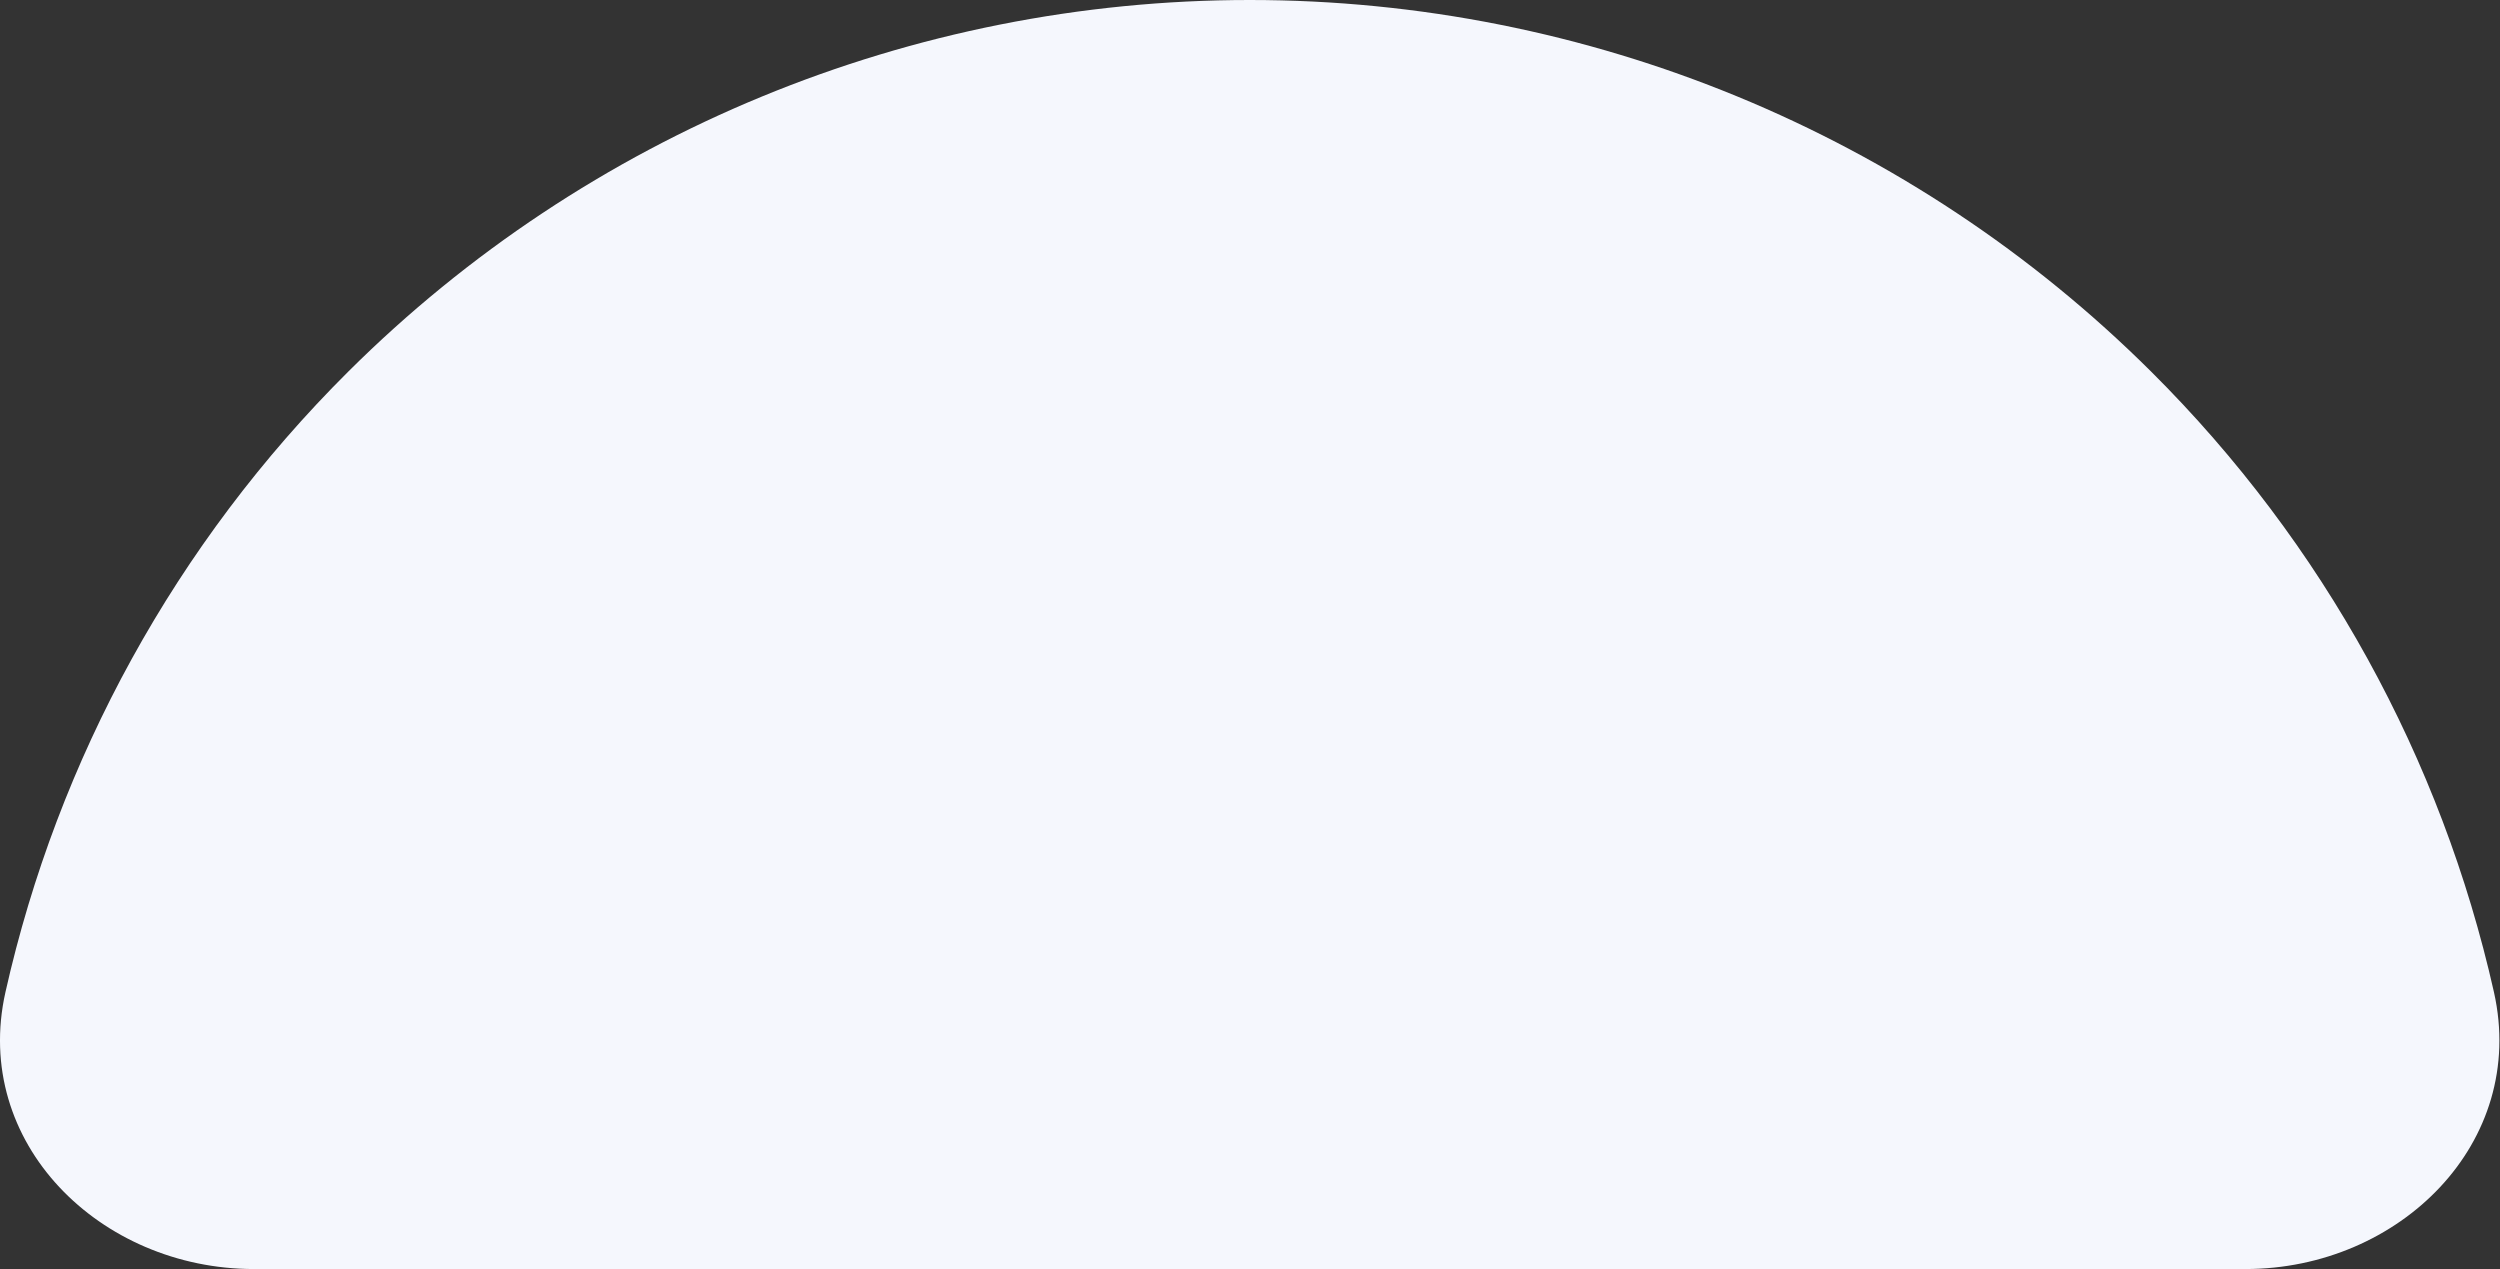 <?xml version="1.0" encoding="UTF-8"?> <svg xmlns="http://www.w3.org/2000/svg" width="394" height="200" viewBox="0 0 394 200" fill="none"><rect x="0" y="0" width="394" height="200" fill="#333333" stroke="none"/> <path d="M40.018 200C15.718 200 -4.467 180.065 0.86 156.356C9.116 119.613 27.701 85.622 54.871 58.579C92.553 21.071 143.662 -6.35489e-07 196.953 0C250.244 6.35489e-07 301.352 21.071 339.034 58.579C366.204 85.622 384.789 119.613 393.045 156.356C398.371 180.065 378.187 200 353.886 200H40.018Z" fill="#F5F7FD"></path> </svg> 